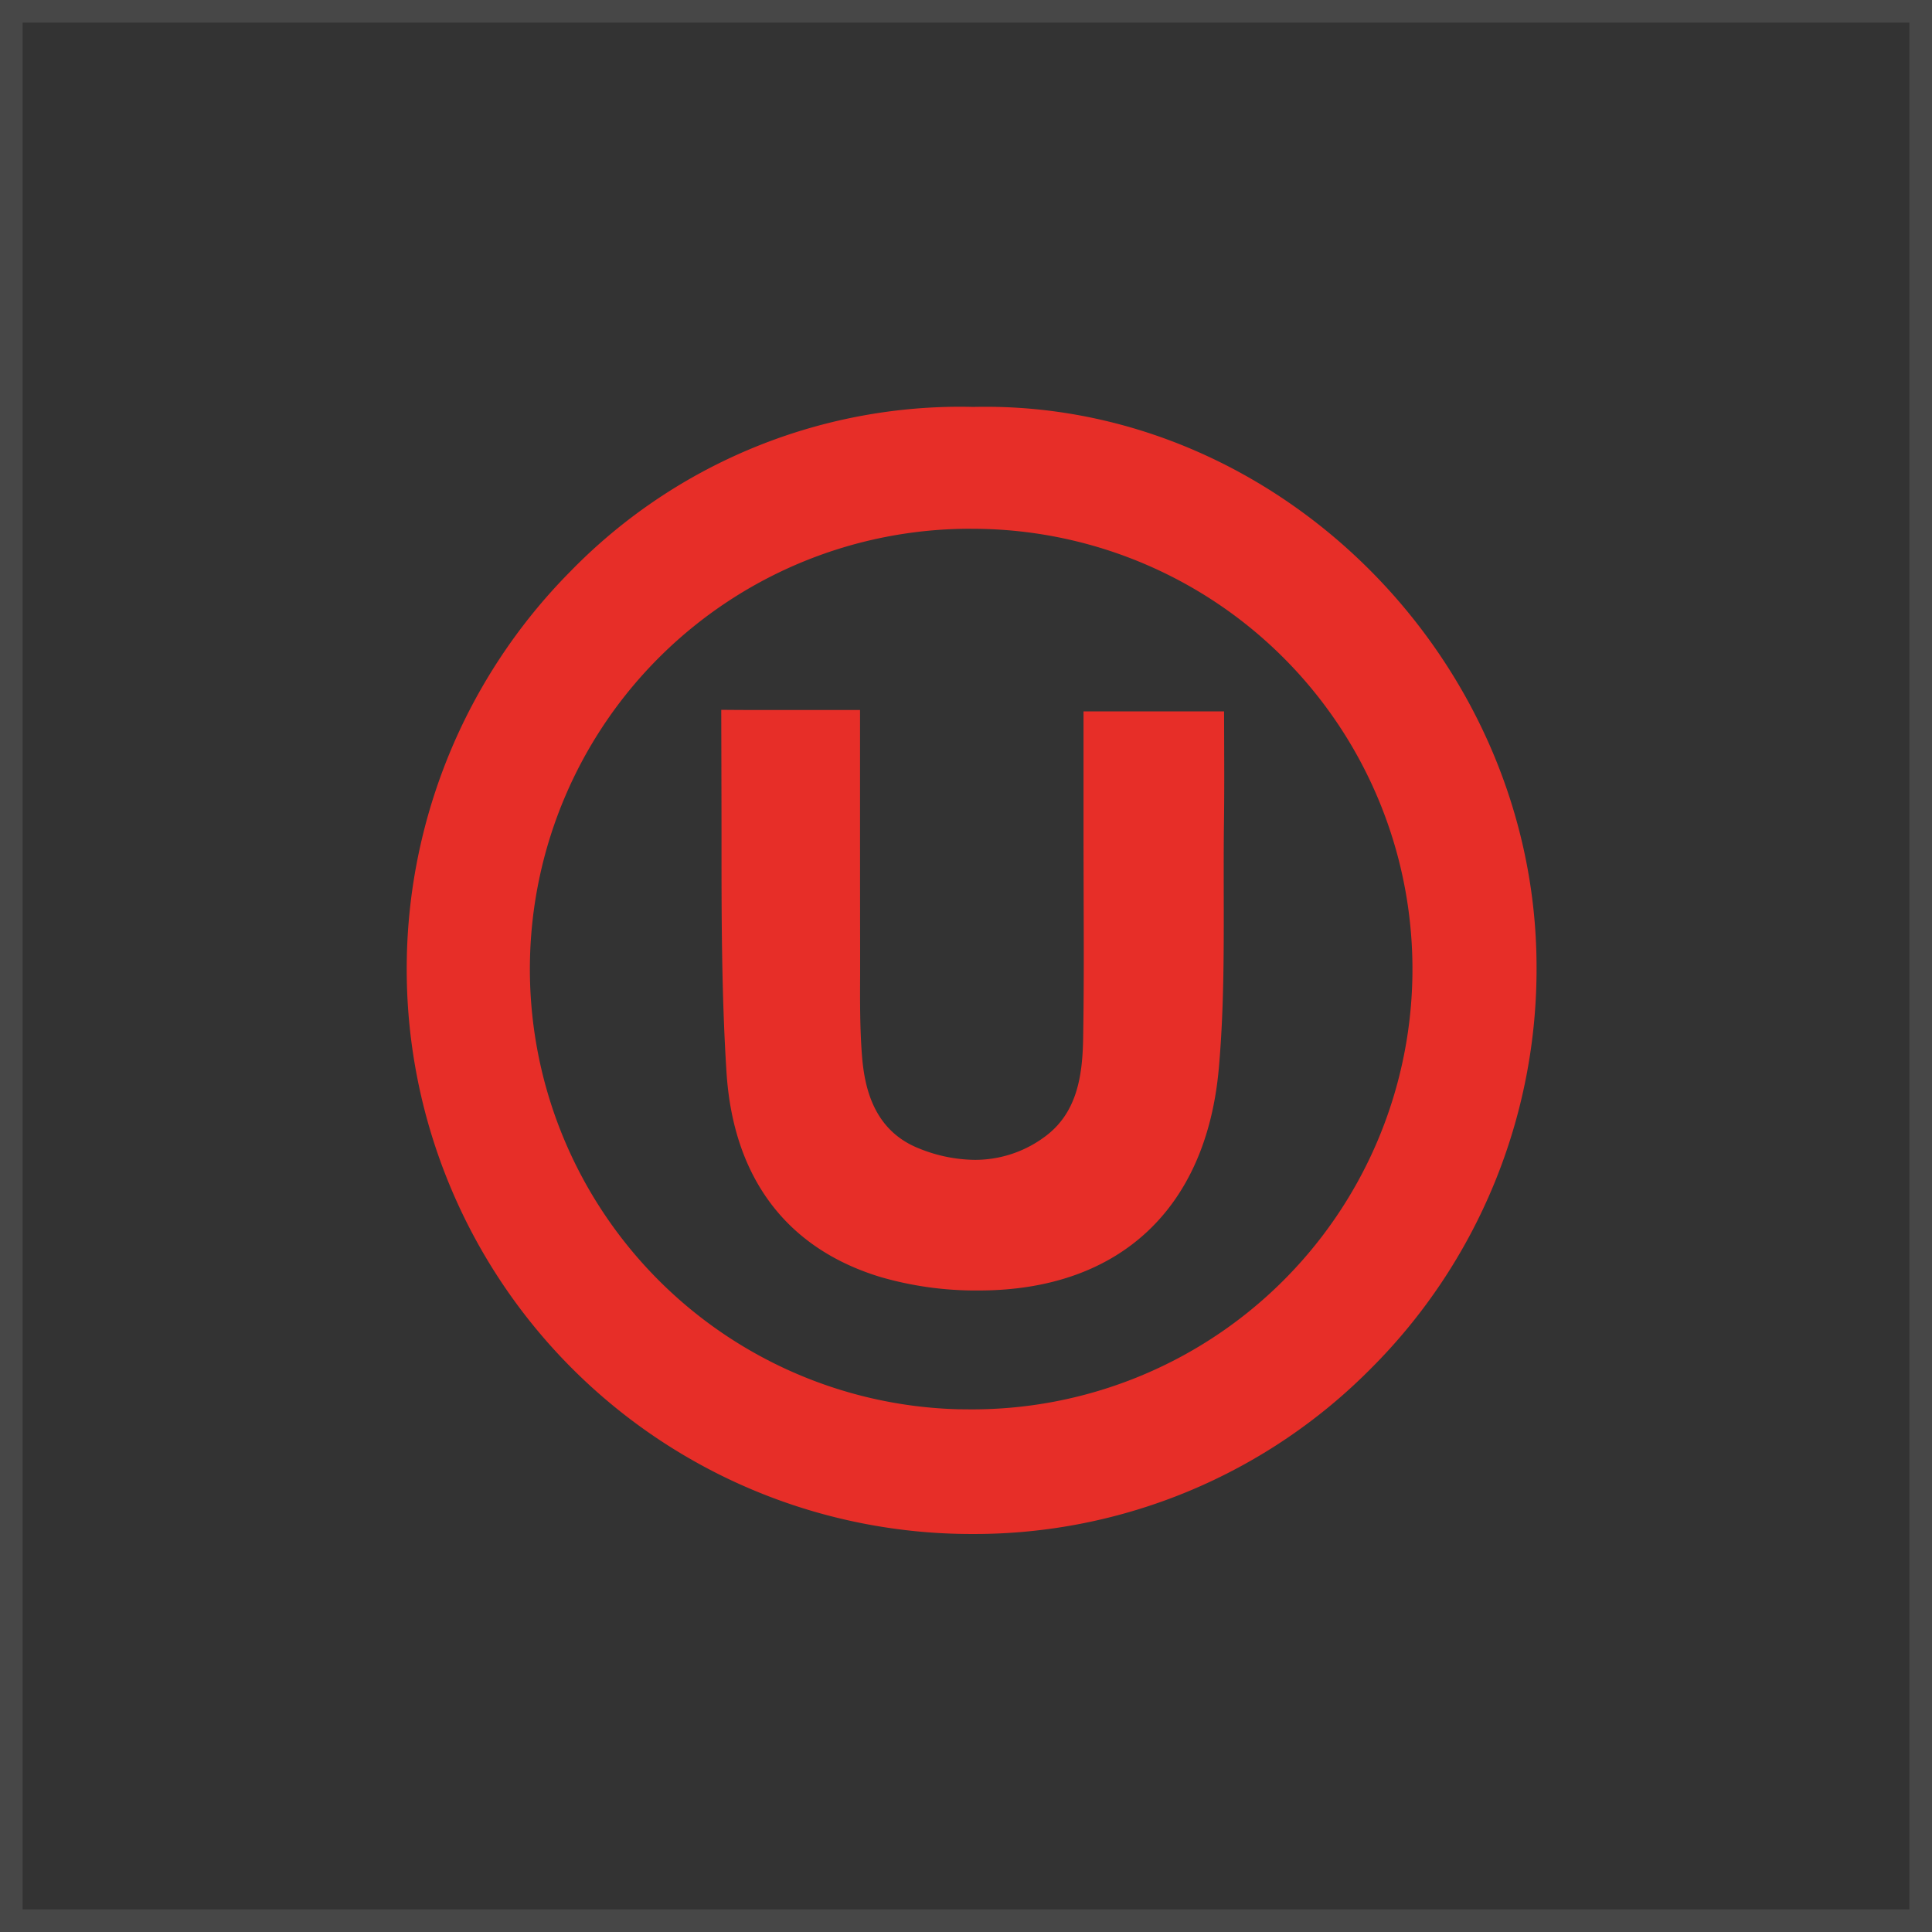 <svg xmlns="http://www.w3.org/2000/svg" xmlns:xlink="http://www.w3.org/1999/xlink" width="171" height="171" viewBox="0 0 171 171"><rect x="0" y="0" width="171" height="171" fill="#333333" stroke="none"/><defs><clipPath id="clip-path"><rect id="Rectangle_722" data-name="Rectangle 722" width="100" height="99.771" fill="none"></rect></clipPath></defs><g id="Group_556" data-name="Group 556" transform="translate(-654 -1856)"><g id="Rectangle_714" data-name="Rectangle 714" transform="translate(654 1856)" fill="none" stroke="#f4f2f3" stroke-width="2" opacity="0.102"><rect width="171" height="171" stroke="none"></rect><rect x="1" y="1" width="169" height="169" fill="none"></rect></g><g id="Group_479" data-name="Group 479" transform="translate(690 1892)"><g id="Group_478" data-name="Group 478" transform="translate(0 0)" clip-path="url(#clip-path)"><path id="Path_1948" data-name="Path 1948" d="M50.116,99.773A50,50,0,0,1,14.457,14.605,48.219,48.219,0,0,1,48.912,0q.605,0,1.212.016c.388-.008.744-.012,1.1-.012C77.586,0,99.926,22.659,100,49.475A49.952,49.952,0,0,1,85.333,85.134a49.389,49.389,0,0,1-35.2,14.639ZM49.995,10.8A38.974,38.974,0,0,0,48.8,88.733l.887.008a38.97,38.97,0,0,0,1.257-77.928c-.317-.008-.634-.01-.95-.01" transform="translate(-0.001 0)" fill="#e72e28"></path><path id="Path_1949" data-name="Path 1949" d="M36.972,65.094a30.229,30.229,0,0,1-8.622-1.181C20,61.391,15.276,55.12,14.681,45.774c-.444-6.961-.443-14.075-.441-20.956,0-2.688-.023-11.118-.023-11.118s1.621.016,3.133.016H26.5l0,5.8c0,5.277,0,10.417.008,15.557l0,2.029c-.012,2.338-.022,4.758.159,7.135.213,2.792.973,6.7,5.115,8.31a13.424,13.424,0,0,0,4.868.985,10.341,10.341,0,0,0,6.127-1.991c2.949-2.111,3.411-5.453,3.47-8.753.072-4.114.059-8.293.045-12.336l-.012-5.075V13.839H58.721l.008,2.64c.008,2.4.016,4.764-.016,7.127-.029,2.13-.025,4.265-.022,6.4.01,5.085.02,10.343-.439,15.455C57.144,57.822,49.51,64.977,37.3,65.092Z" transform="translate(13.621 13.126)" fill="#e72e28"></path></g></g></g></svg>
